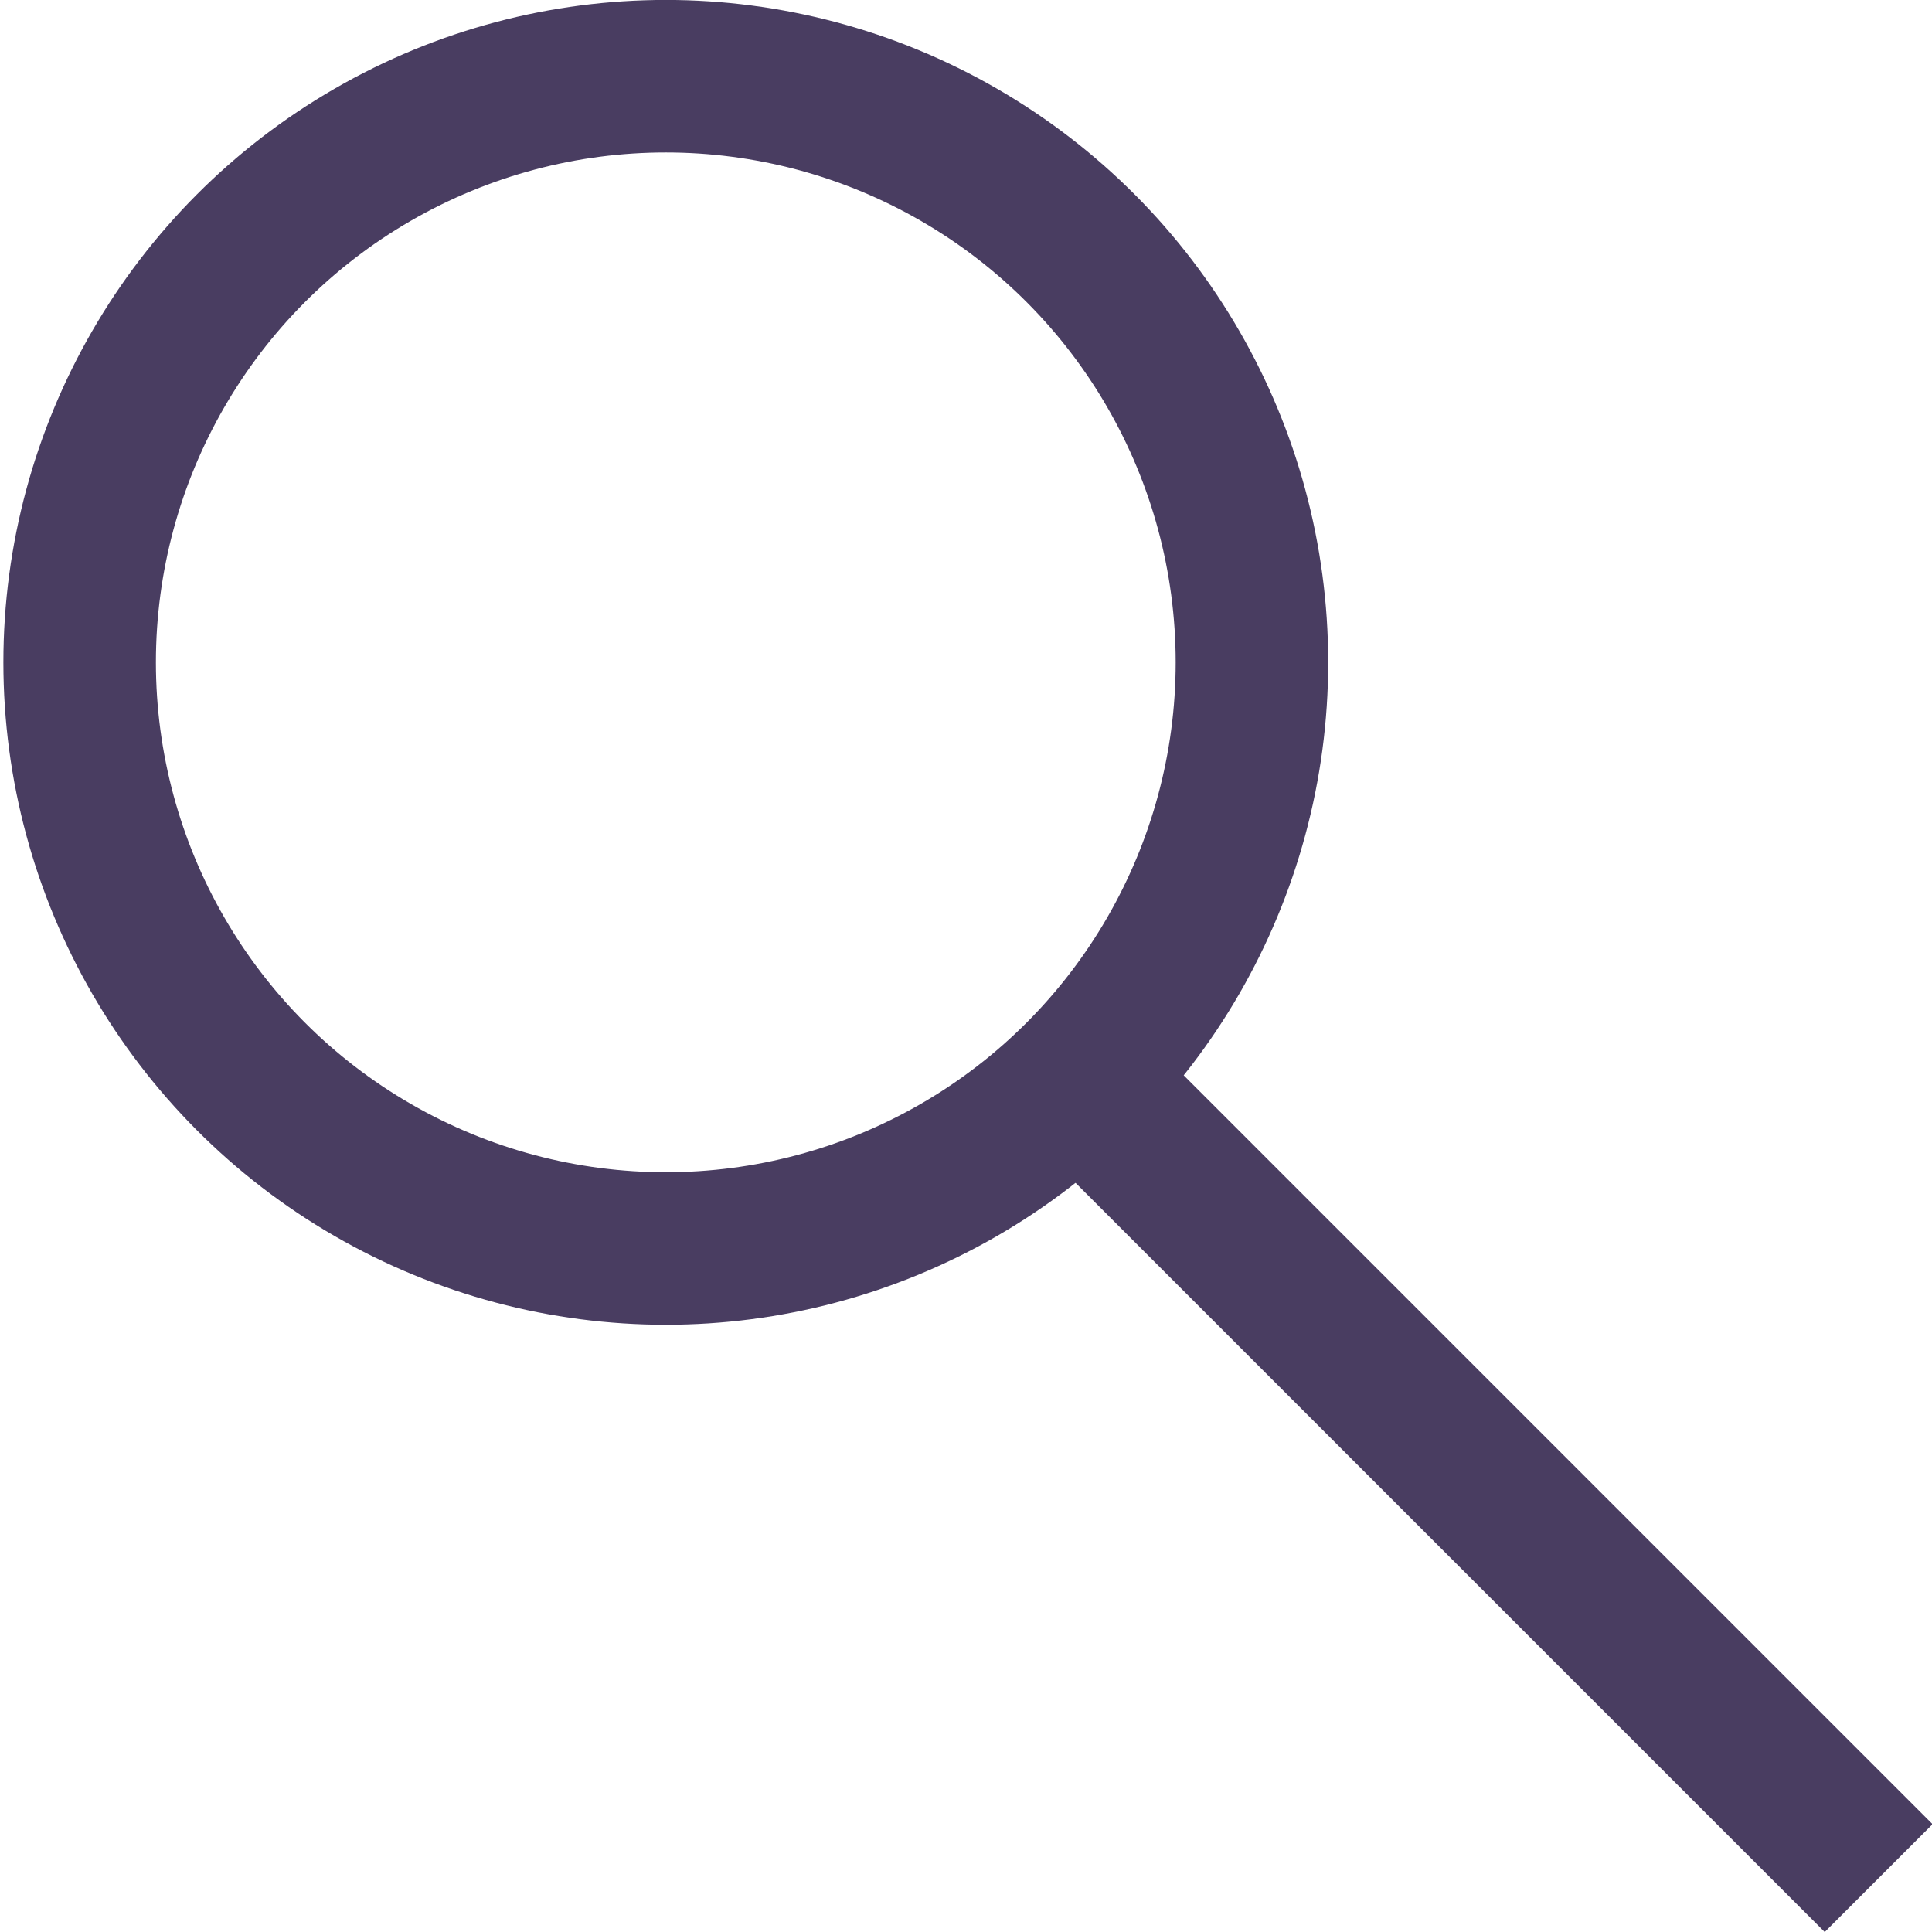 <svg width="18" height="18" viewBox="0 0 18 18" fill="none" xmlns="http://www.w3.org/2000/svg">
<circle cx="6.203" cy="6.171" r="5.461" stroke="#493D61" stroke-width="1.421"/>
<line x1="10.303" y1="10.298" x2="17.503" y2="17.498" stroke="#493D61" stroke-width="1.421"/>
</svg>
